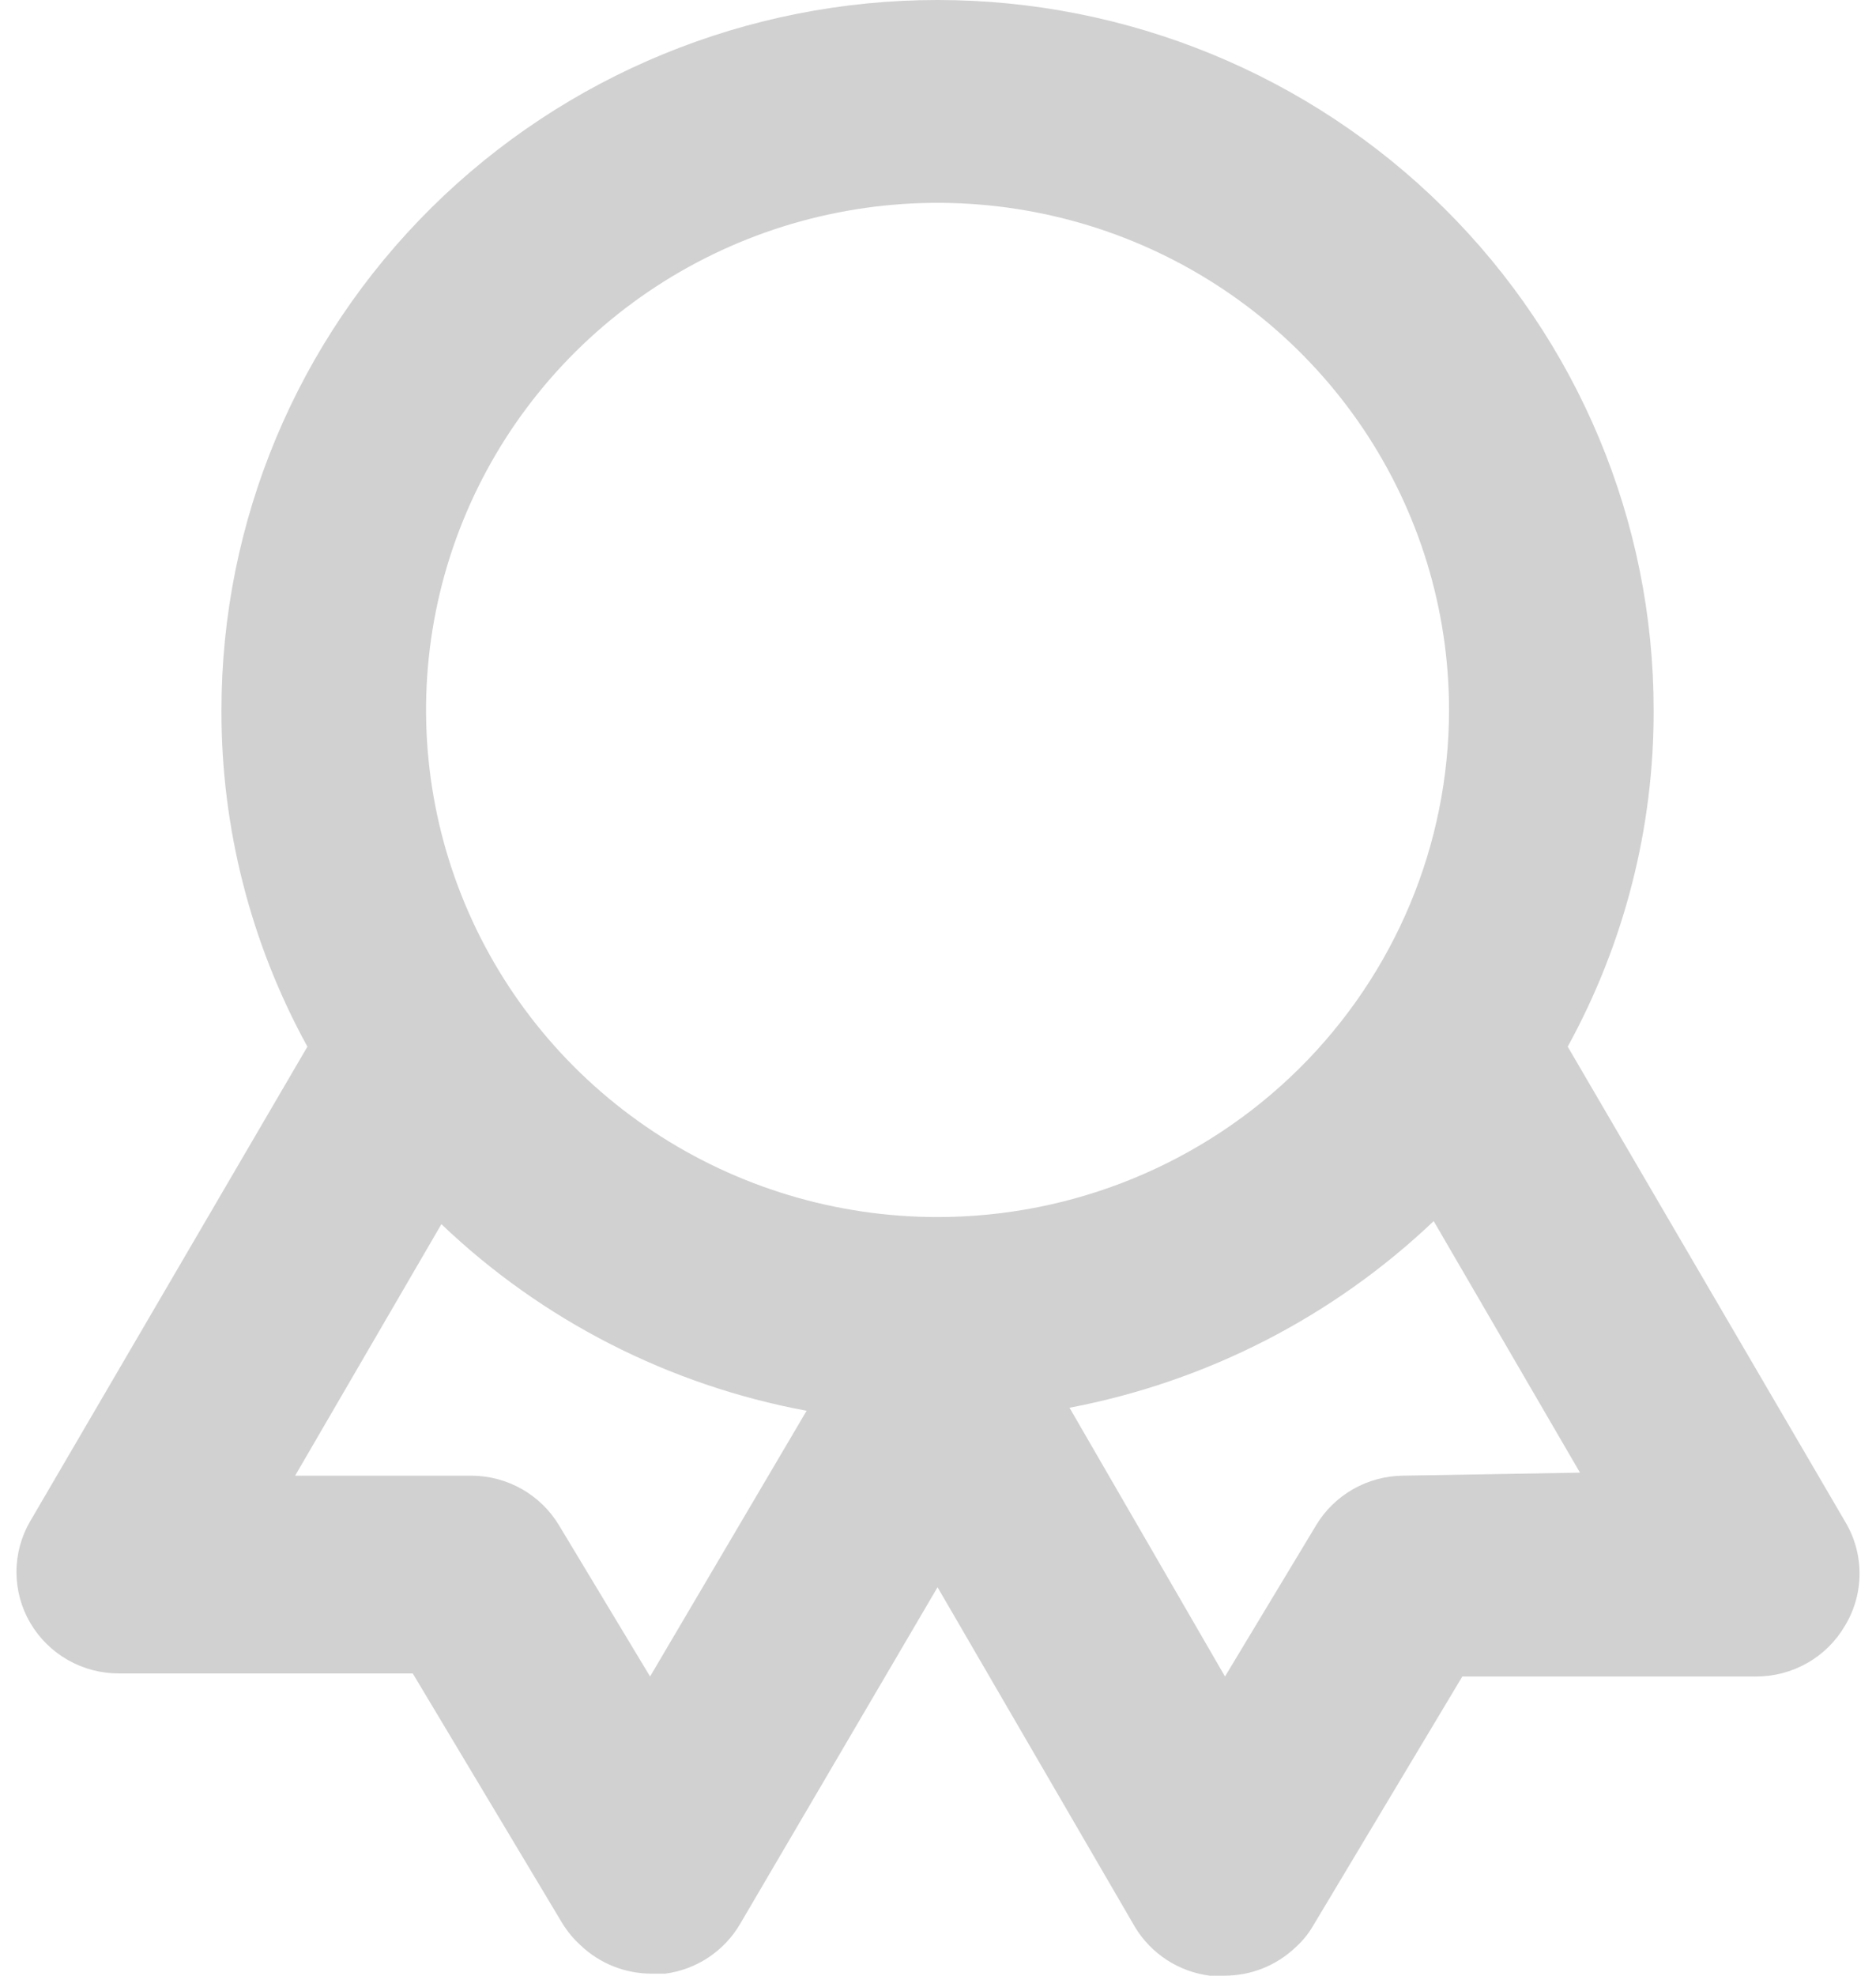 <svg width="57" height="60" viewBox="0 0 57 60" fill="none" xmlns="http://www.w3.org/2000/svg">
<path d="M56.056 46.201L47.633 31.786C49.356 28.649 50.255 25.132 50.244 21.561C50.244 15.842 47.952 10.358 43.871 6.315C39.791 2.272 34.257 0 28.486 0C22.716 0 17.182 2.272 13.101 6.315C9.021 10.358 6.729 15.842 6.729 21.561C6.718 25.132 7.616 28.649 9.34 31.786L0.916 46.201C0.643 46.67 0.499 47.203 0.5 47.744C0.501 48.286 0.645 48.818 0.92 49.287C1.194 49.755 1.588 50.144 2.062 50.413C2.536 50.683 3.074 50.824 3.621 50.821H12.541L17.079 58.398C17.232 58.649 17.421 58.878 17.639 59.076C18.215 59.626 18.983 59.935 19.783 59.938H20.218C20.688 59.875 21.136 59.706 21.529 59.444C21.922 59.182 22.25 58.835 22.487 58.429L28.486 48.203L34.485 58.522C34.726 58.922 35.055 59.263 35.448 59.519C35.841 59.775 36.288 59.94 36.754 60H37.189C38 60.005 38.781 59.695 39.365 59.138C39.574 58.95 39.752 58.732 39.893 58.491L44.431 50.914H53.352C53.9 50.916 54.438 50.775 54.913 50.504C55.388 50.234 55.782 49.844 56.056 49.374C56.347 48.895 56.5 48.346 56.5 47.787C56.5 47.229 56.347 46.68 56.056 46.201ZM19.752 50.914L16.986 46.324C16.713 45.869 16.327 45.491 15.864 45.227C15.402 44.962 14.878 44.821 14.344 44.815H8.967L13.411 37.177C16.472 40.099 20.33 42.069 24.508 42.844L19.752 50.914ZM28.486 36.961C25.413 36.961 22.408 36.058 19.852 34.365C17.296 32.673 15.305 30.268 14.128 27.454C12.952 24.64 12.644 21.544 13.244 18.556C13.844 15.569 15.324 12.825 17.497 10.671C19.671 8.517 22.44 7.05 25.454 6.456C28.469 5.862 31.594 6.167 34.434 7.332C37.273 8.498 39.7 10.472 41.408 13.005C43.116 15.537 44.027 18.515 44.027 21.561C44.027 25.645 42.39 29.562 39.475 32.45C36.561 35.338 32.608 36.961 28.486 36.961ZM42.629 44.815C42.094 44.821 41.571 44.962 41.108 45.227C40.645 45.491 40.259 45.869 39.987 46.324L37.22 50.914L32.496 42.752C36.659 41.961 40.502 39.993 43.561 37.084L48.006 44.723L42.629 44.815Z" fill="#D1D1D1"/>
</svg>
